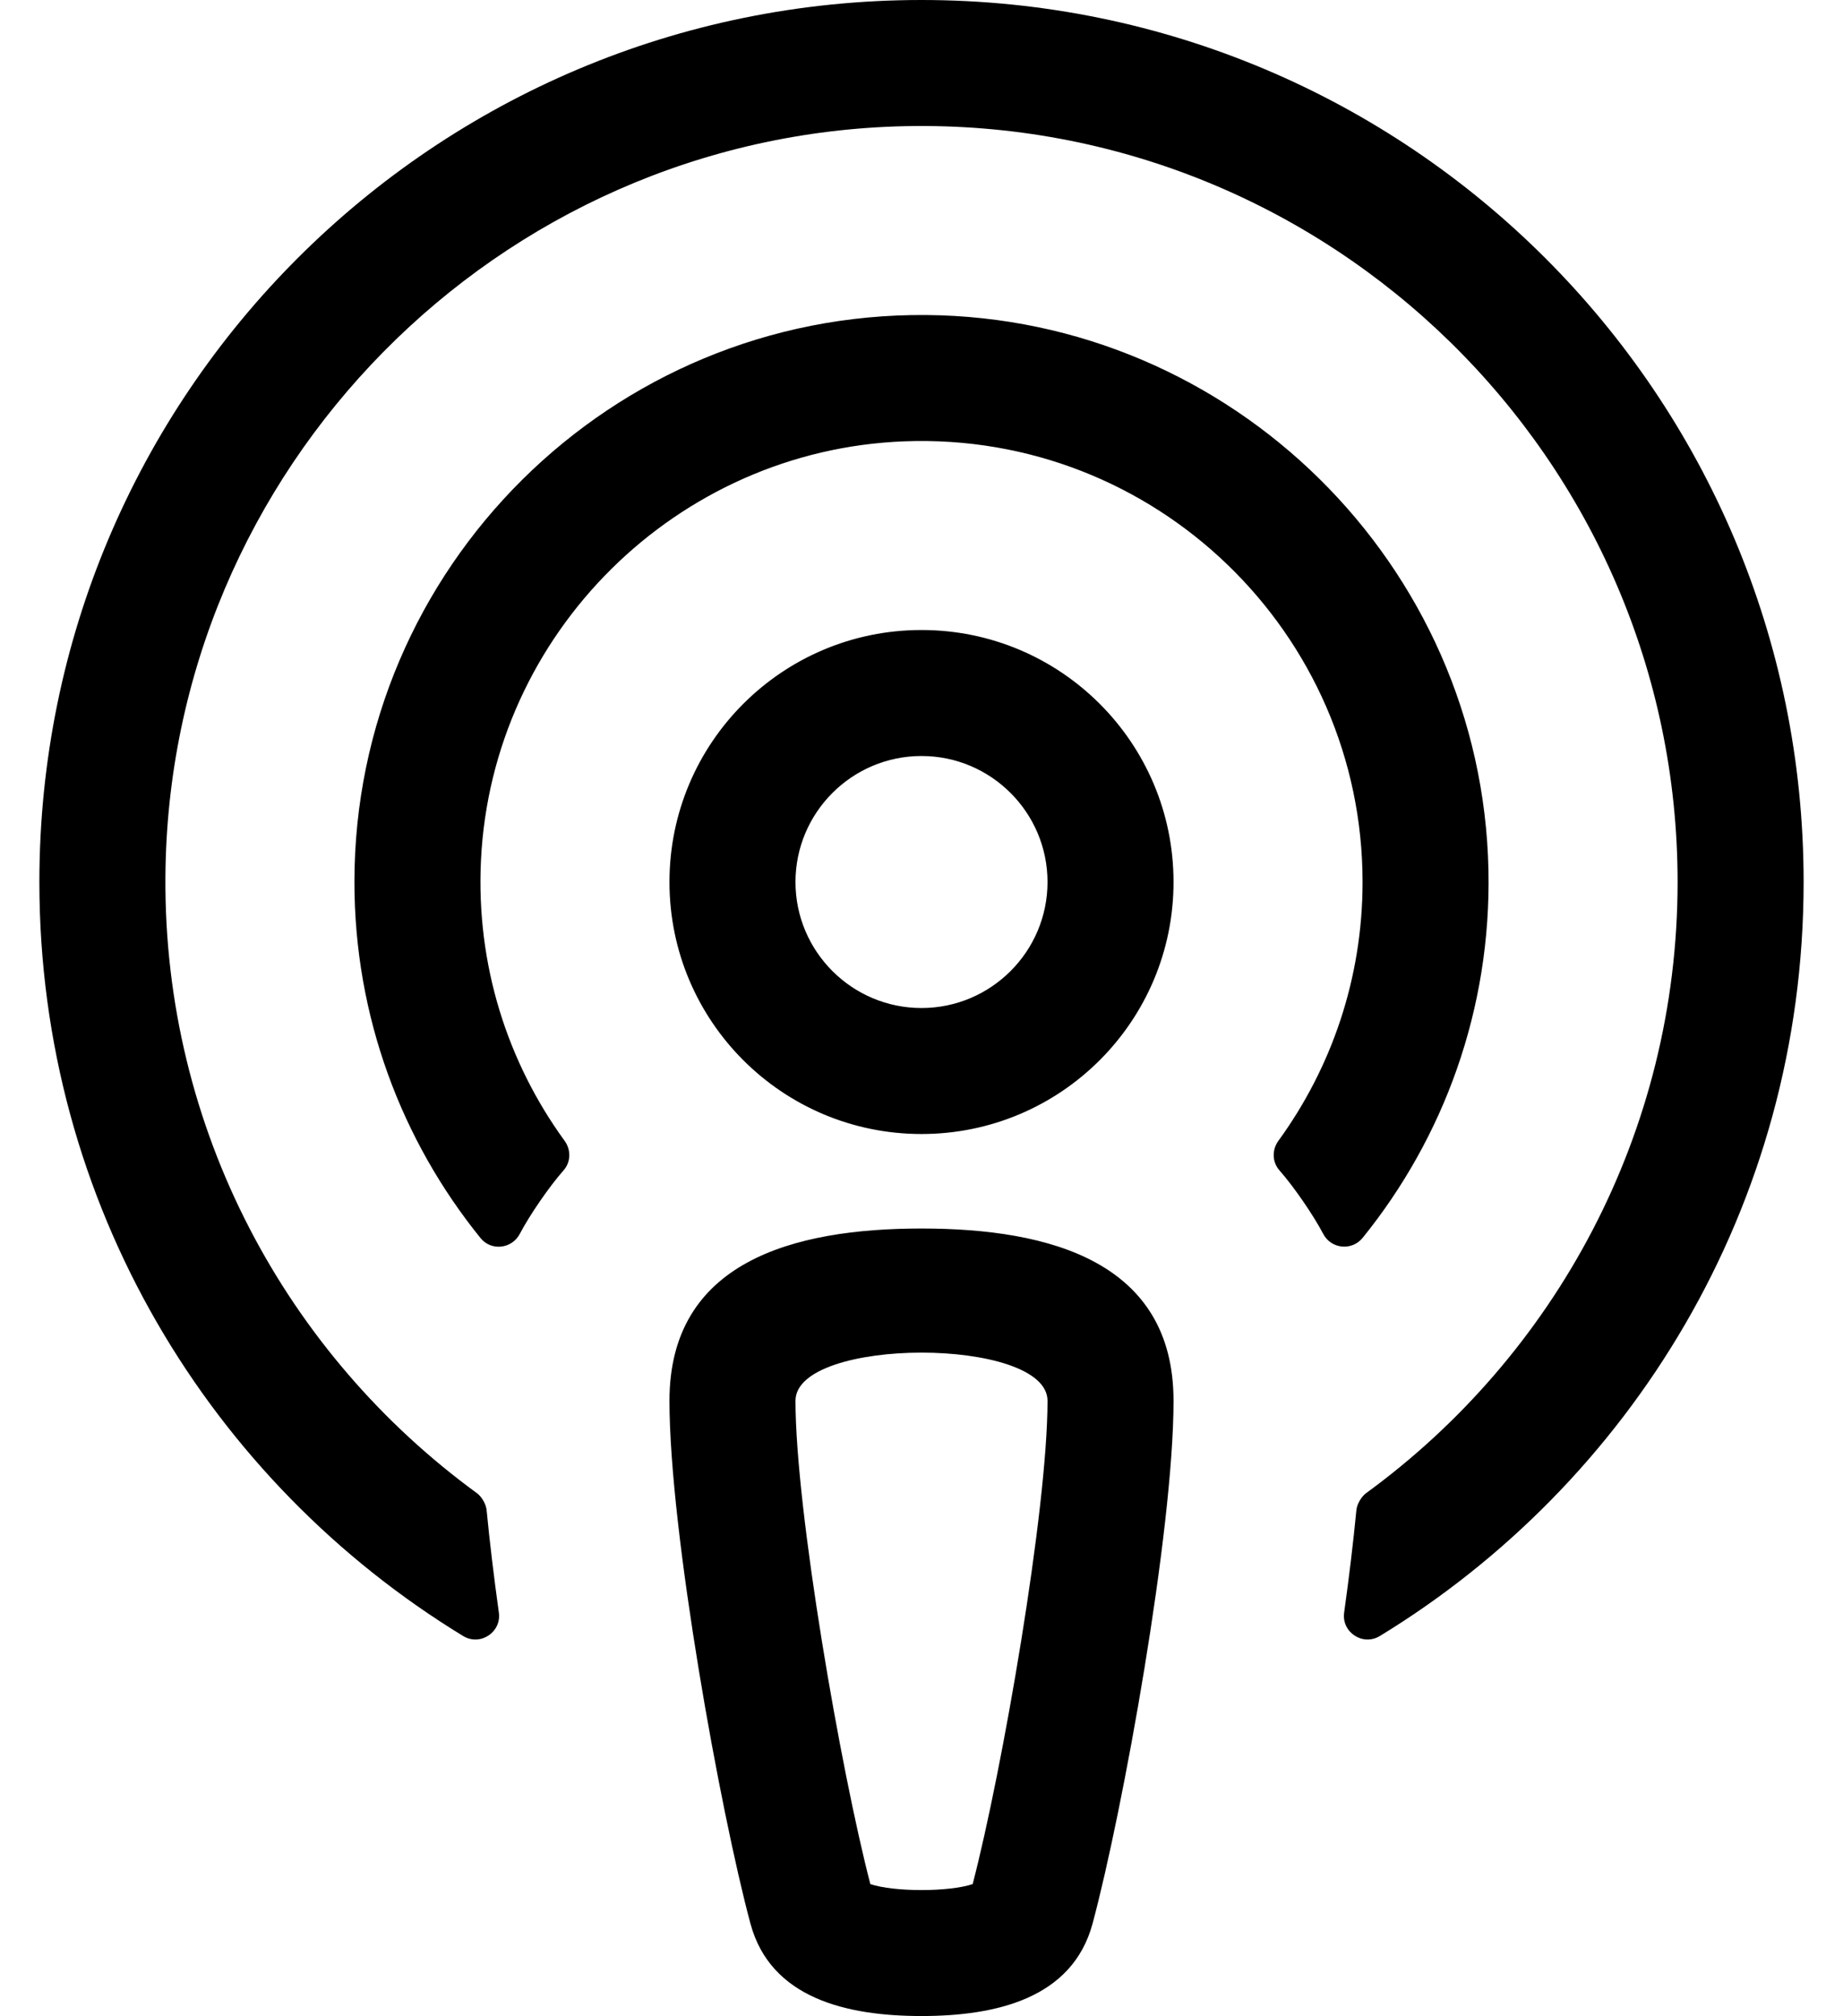 <?xml version="1.0" standalone="no"?>
<!DOCTYPE svg PUBLIC "-//W3C//DTD SVG 1.1//EN" "http://www.w3.org/Graphics/SVG/1.1/DTD/svg11.dtd" >
<svg xmlns="http://www.w3.org/2000/svg" xmlns:xlink="http://www.w3.org/1999/xlink" version="1.1" viewBox="-10 0 468 512">
   <path fill="currentColor"
d="M326.011 313.366c-2.532 -4.828 -7.517 -12.062 -11.127 -16.148c-1.854 -2.1 -1.913 -5.215 -0.264 -7.48c13.44 -18.475 21.38 -41.195 21.38 -65.738c0 -63.221 -52.653 -114.375 -116.41 -111.915
c-57.731 2.229 -104.689 48.724 -107.458 106.433c-1.278 26.637 6.812 51.377 21.248 71.221c1.648 2.266 1.592 5.381 -0.263 7.48c-3.61 4.085 -8.595 11.317 -11.126 16.145c-2.003 3.815 -7.25 4.422 -9.961 1.071
c-20.021 -24.735 -32.03 -56.208 -32.03 -90.436c0 -79.795 65.238 -144.638 145.178 -143.995c77.583 0.624 141.19 63.4 142.79 140.969c0.73 35.358 -11.361 67.927 -31.928 93.377c-2.738 3.389 -8.004 2.873 -10.029 -0.984zM224 0
c123.814 0 224 100.204 224 224c0 82.75 -44.393 152.922 -107.601 191.484c-4.322 2.637 -9.773 -0.933 -9.075 -5.947c1.244 -8.943 2.311 -17.738 3.109 -26.035c0.146 -1.49 1.25 -3.413 2.463 -4.292
c47.911 -34.945 79.103 -91.502 79.103 -155.21c0 -107.21 -88.326 -194.178 -196.032 -191.958c-103.616 2.135 -187.328 87.123 -187.964 190.76c-0.394 64.197 30.889 121.245 79.102 156.409c1.212 0.879 2.314 2.801 2.461 4.291
c0.799 8.297 1.866 17.094 3.11 26.038c0.697 5.015 -4.754 8.582 -9.078 5.945c-63.834 -38.933 -107.599 -109.482 -107.599 -191.485c0 -123.815 100.206 -224 224 -224zM288 355.75c0 32.949 -12.871 104.179 -20.571 132.813
c-5.143 19.01 -24.57 23.436 -43.429 23.436c-18.857 0 -38.286 -4.427 -43.428 -23.439c-7.646 -28.428 -20.572 -99.663 -20.572 -132.812c0 -35.156 31.142 -43.75 64 -43.75s64 8.594 64 43.75zM256 355.75c0 -16.317 -64 -16.3 -64 0
c0 27.677 11.48 93.805 19.01 122.747c6.038 2.017 19.948 2.016 25.981 0c7.521 -28.896 19.009 -95.061 19.009 -122.747zM288 224c0 35.346 -28.654 64 -64 64s-64 -28.654 -64 -64s28.654 -64 64 -64s64 28.654 64 64zM256 224
c0 -17.645 -14.355 -32 -32 -32s-32 14.355 -32 32s14.355 32 32 32s32 -14.355 32 -32z" />
</svg>
